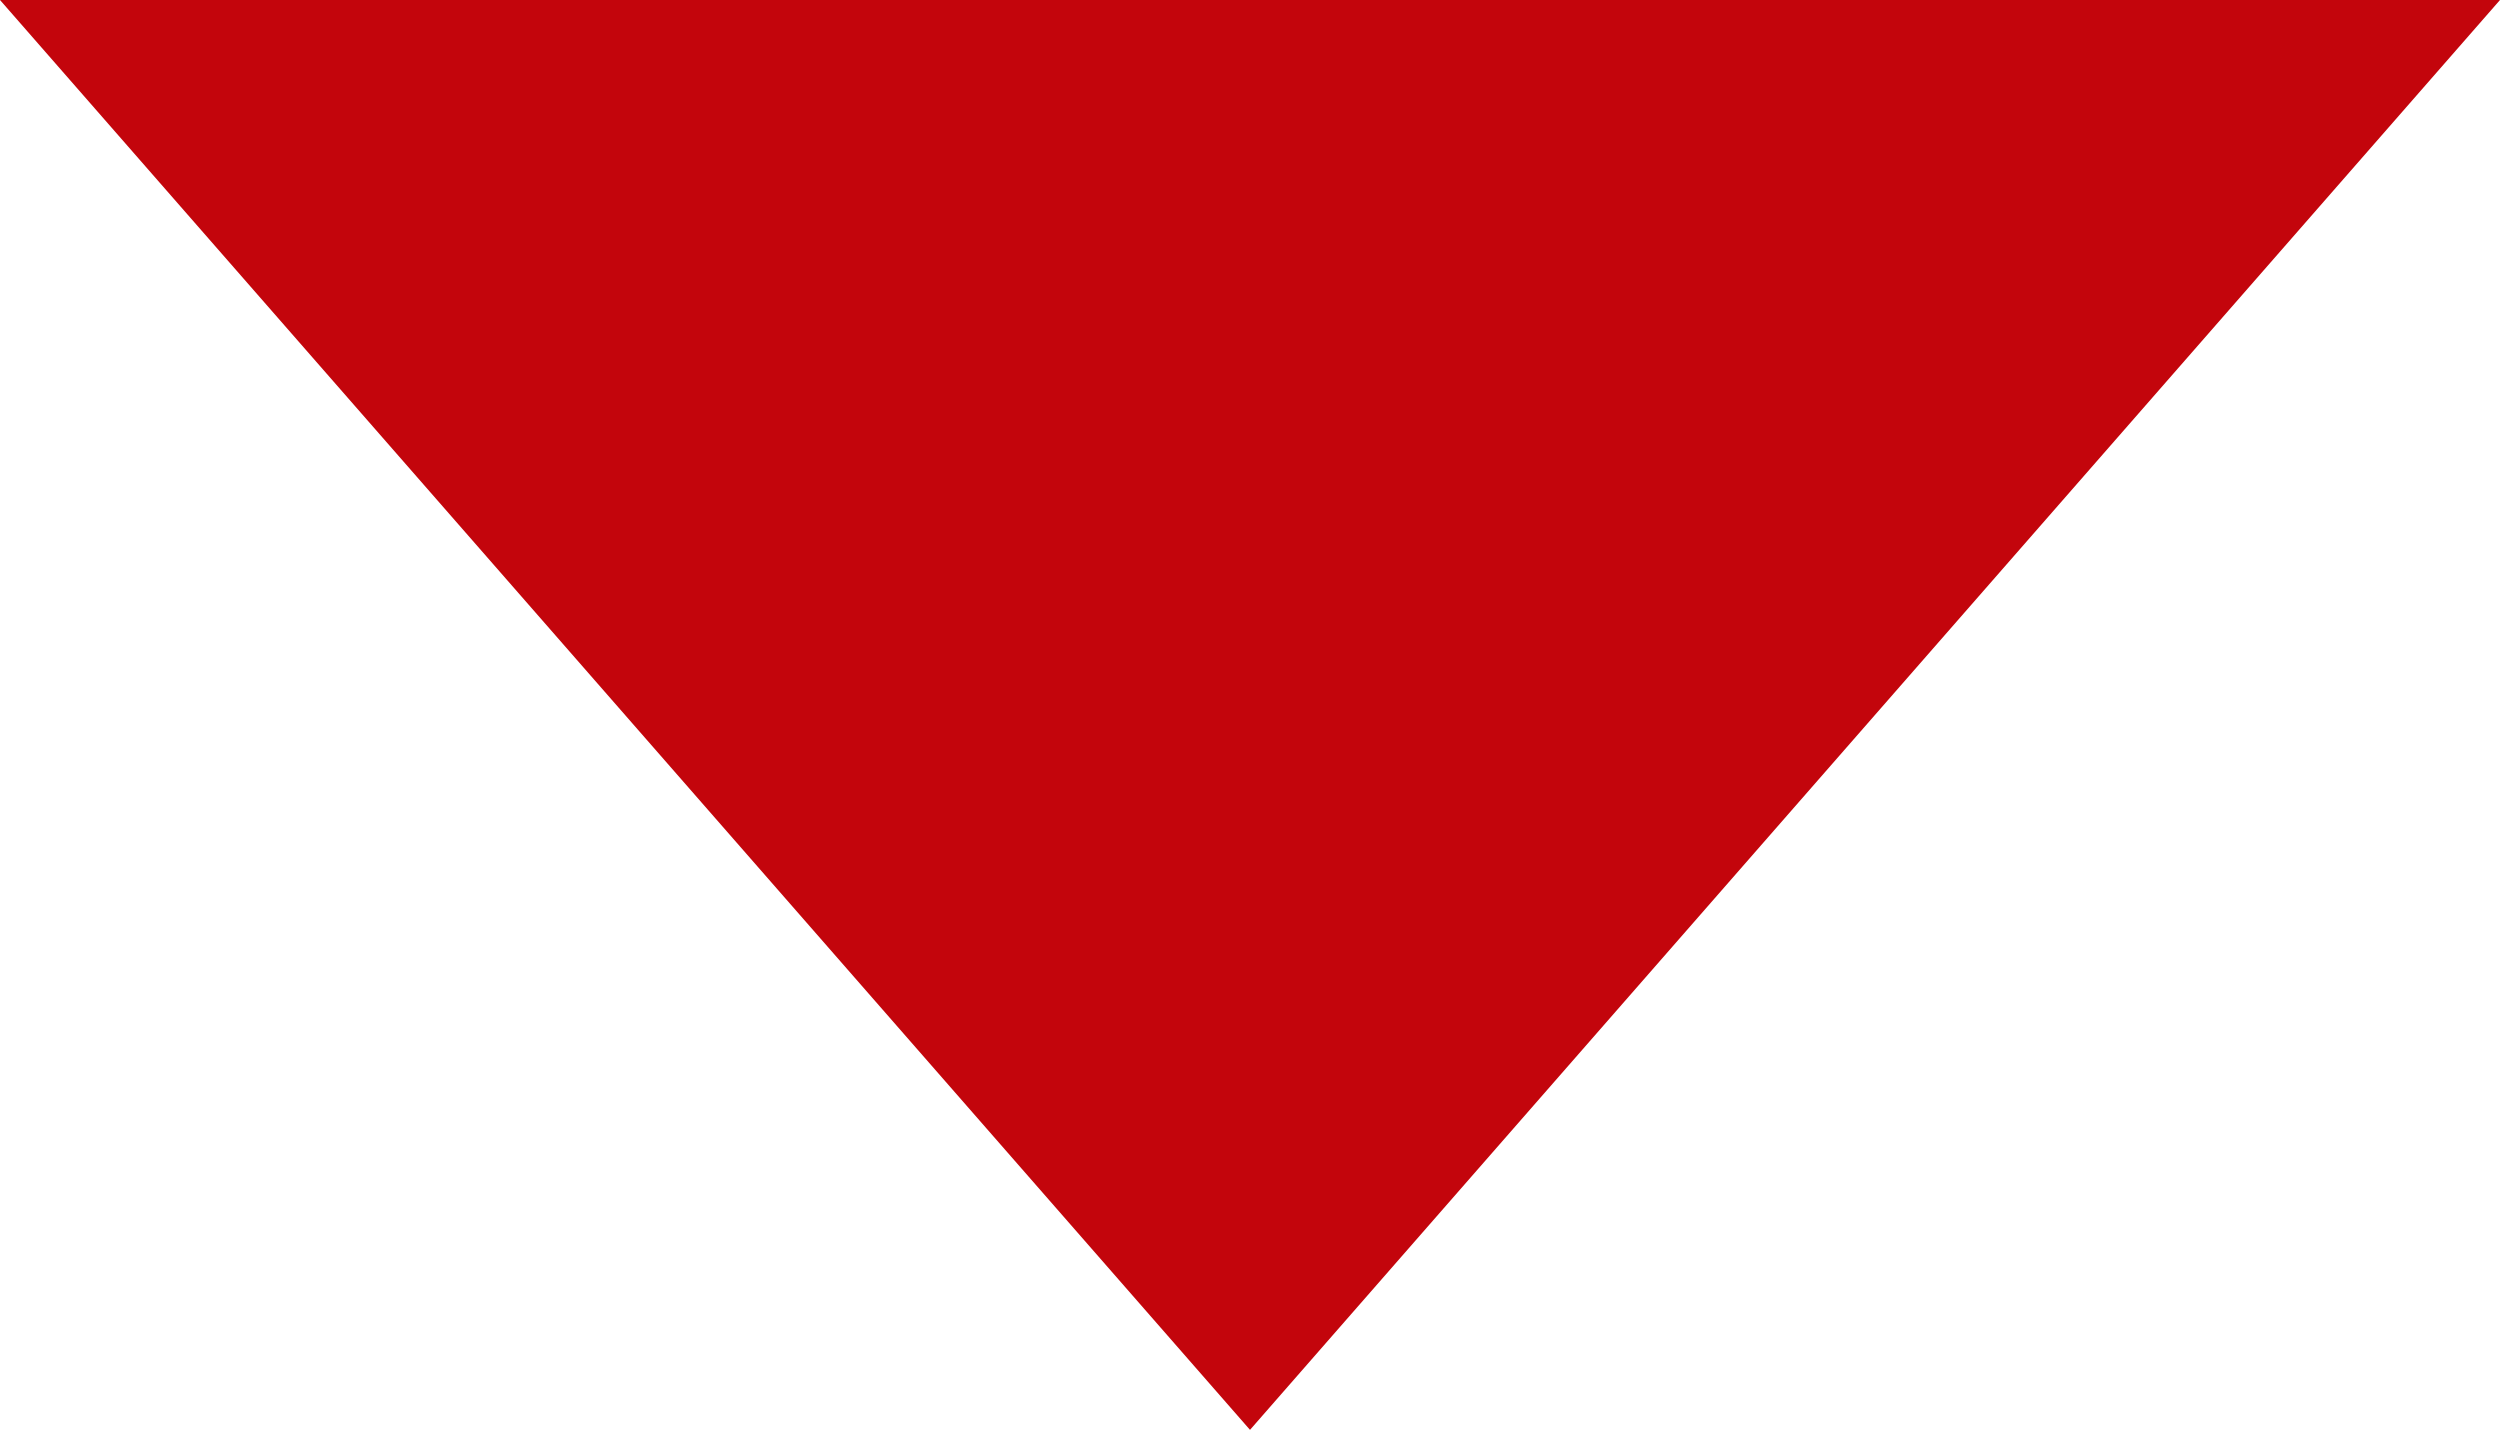 <svg xmlns="http://www.w3.org/2000/svg" width="7.77" height="4.444" viewBox="0 0 7.77 4.444">
  <path id="Icon_ionic-md-arrow-dropup" data-name="Icon ionic-md-arrow-dropup" d="M9,17.944,12.885,13.5l3.885,4.444Z" transform="translate(16.77 17.944) rotate(180)" fill="#c3050c"/>
</svg>
